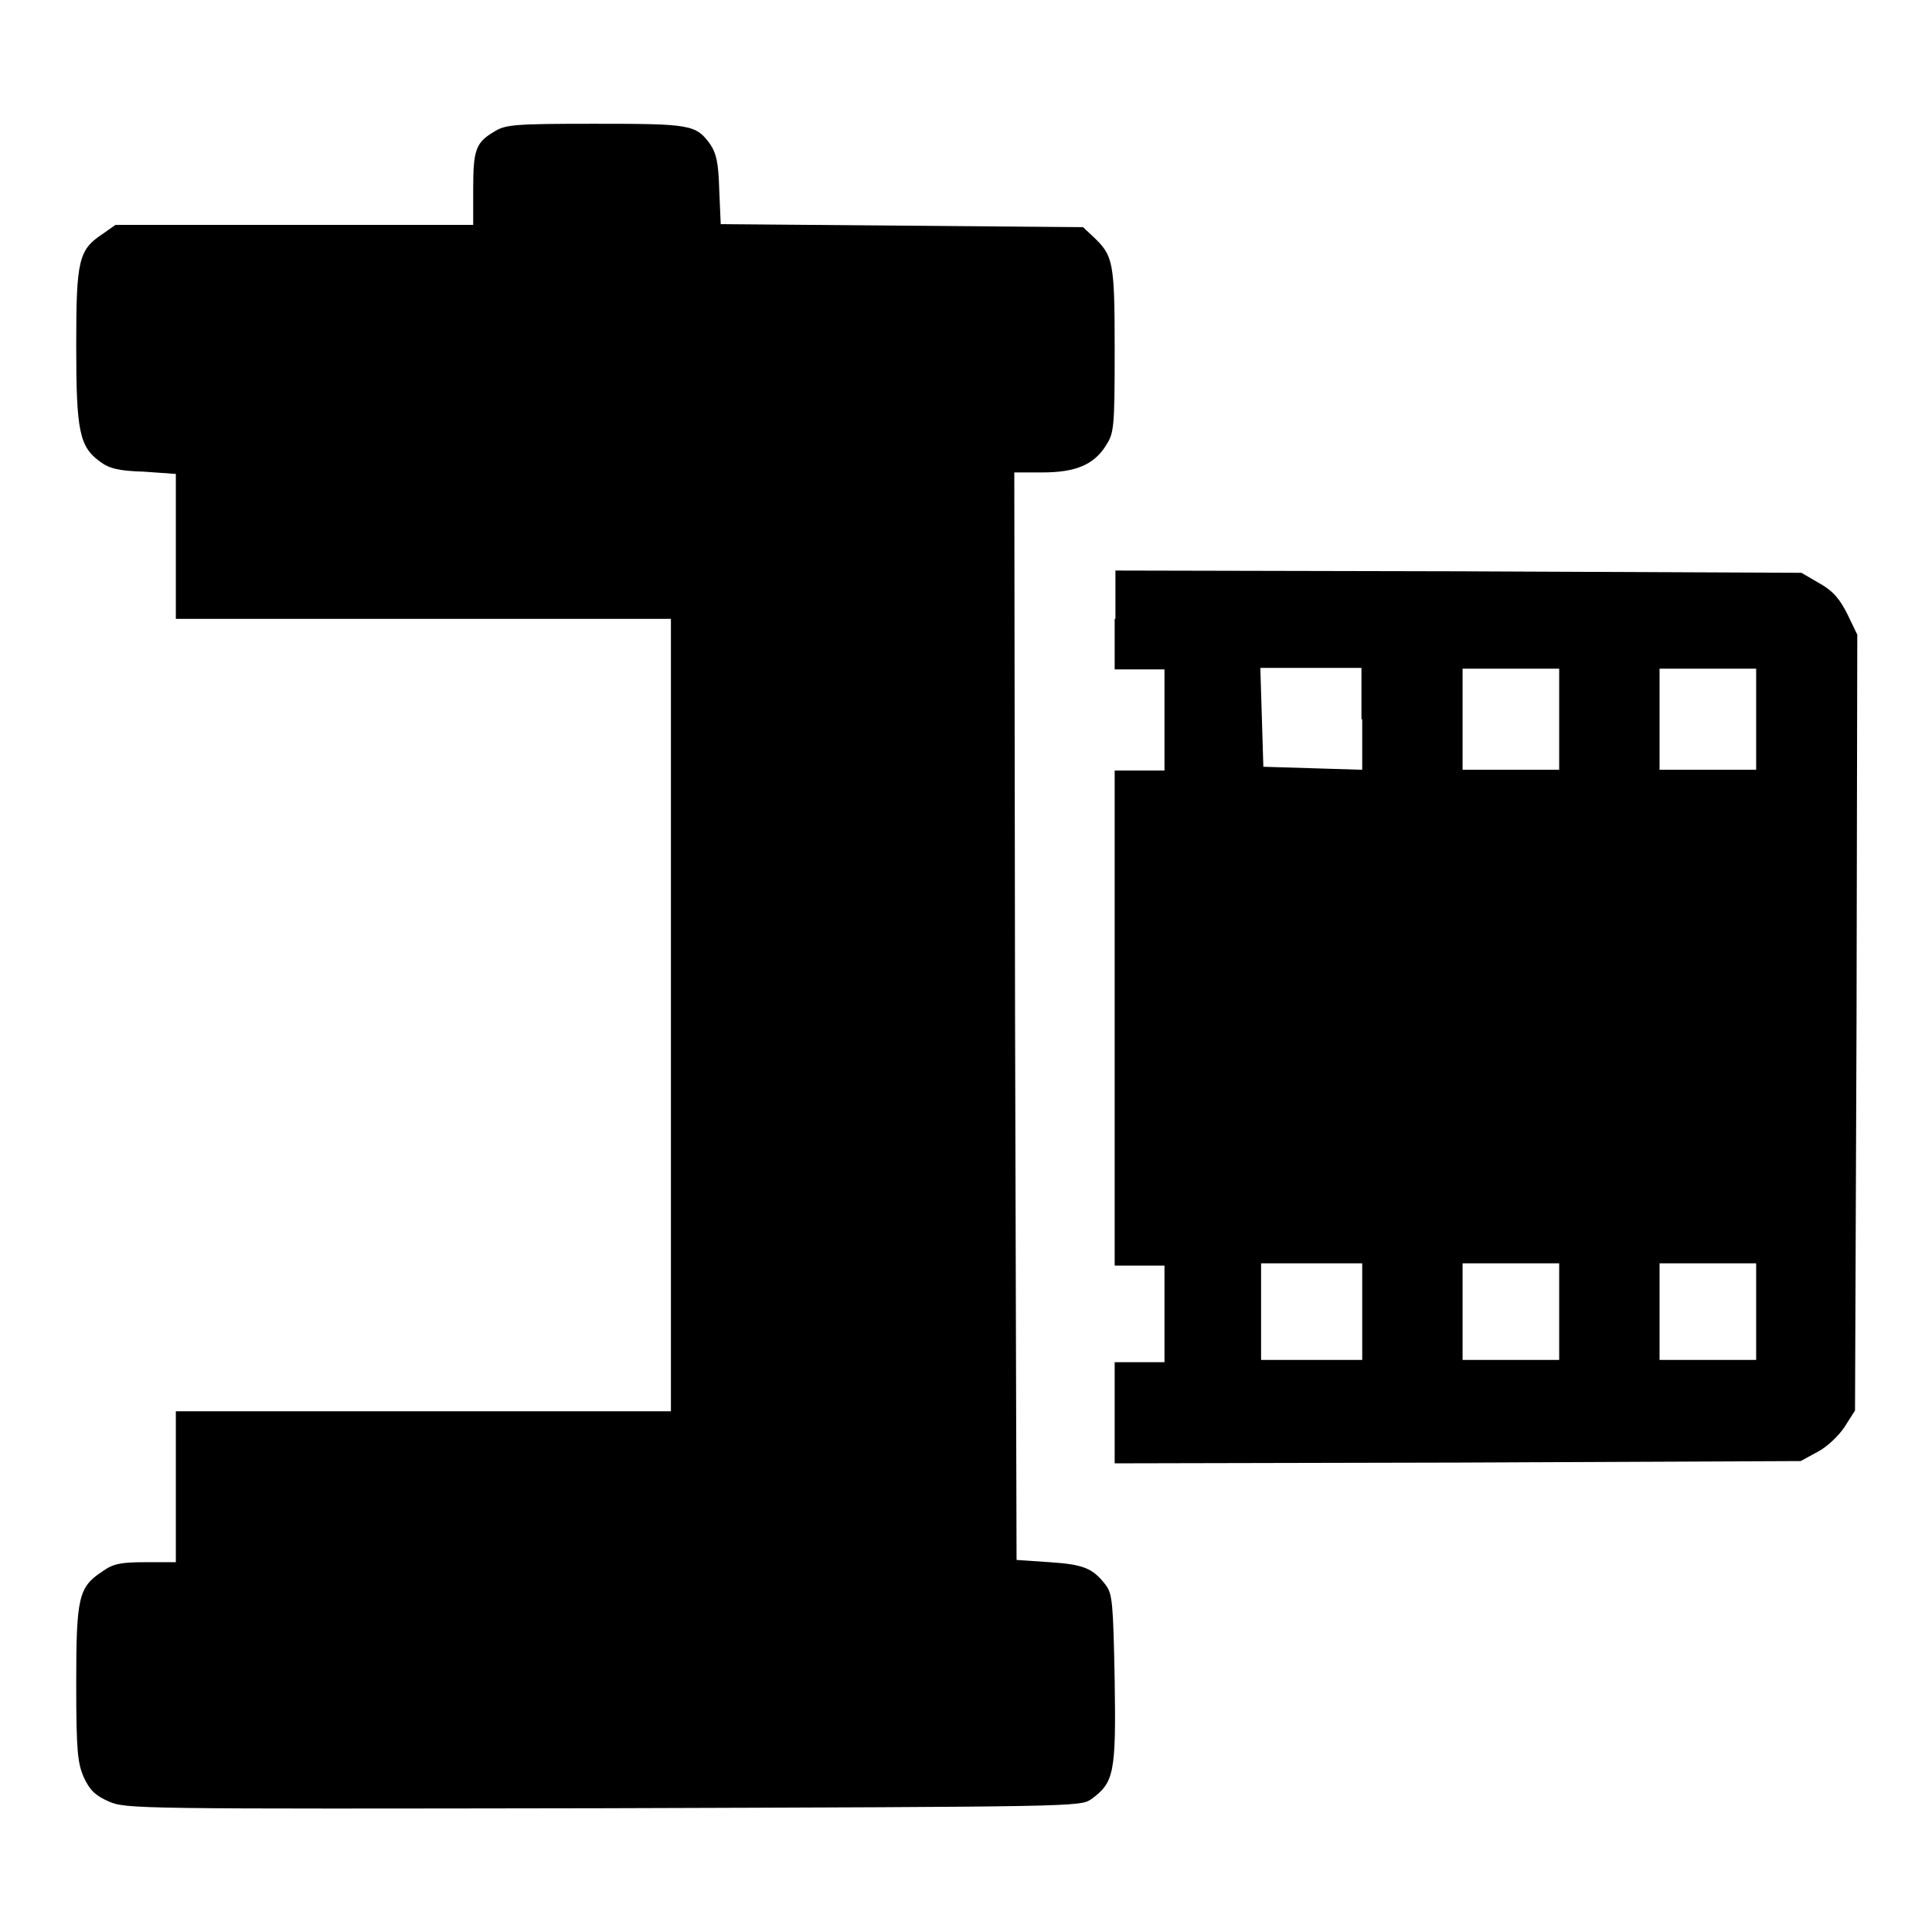 <?xml version="1.0" encoding="utf-8"?>
<!-- Svg Vector Icons : http://www.onlinewebfonts.com/icon -->
<!DOCTYPE svg PUBLIC "-//W3C//DTD SVG 1.1//EN" "http://www.w3.org/Graphics/SVG/1.1/DTD/svg11.dtd">
<svg version="1.1" xmlns="http://www.w3.org/2000/svg" xmlns:xlink="http://www.w3.org/1999/xlink" x="0px" y="0px" viewBox="0 0 256 256" enable-background="new 0 0 256 256" xml:space="preserve">
<g><g><g><path fill="#000000" d="M65.4,17.5c-2.4,1.4-2.7,2.5-2.7,7.6v4.7H39H15.3l-1.7,1.2c-3.2,2.1-3.5,3.5-3.5,14.8s0.4,13.4,3.2,15.4c1.2,0.9,2.5,1.2,5.8,1.3l4.2,0.3v9.6V82h32.8h32.8v52.5v52.5H56.1H23.3v10v10h-4c-3.3,0-4.3,0.2-5.7,1.2c-3.2,2.1-3.5,3.4-3.5,14.9c0,9.1,0.2,10.5,1,12.4c0.8,1.7,1.5,2.4,3.3,3.2c2.3,1,3.5,1,65.5,0.9c63-0.2,63.2-0.2,64.7-1.2c3-2.2,3.3-3.4,3.1-15.8c-0.2-10.3-0.3-11.4-1.2-12.6c-1.7-2.2-2.9-2.7-7.4-3l-4.4-0.3l-0.2-72.1l-0.1-72h3.7c4.4,0,6.8-1,8.4-3.5c1.1-1.7,1.2-2.2,1.2-12.7c0-11.8-0.2-12.5-2.8-15l-1.4-1.3l-24-0.2l-24-0.2l-0.2-4.6c-0.1-3.6-0.4-4.8-1.2-6c-1.9-2.6-2.6-2.7-15.3-2.7C68.1,16.4,66.9,16.5,65.4,17.5z"/><path fill="#000000" d="M147.7,82v6.7h3.3h3.3v6.7v6.7H151h-3.3v32.8v32.8h3.3h3.3v6.4v6.4H151h-3.3v6.7v6.7l45.5-0.1l45.4-0.2l2.2-1.2c1.2-0.6,2.8-2.1,3.6-3.3l1.4-2.2l0.2-51.4l0.1-51.4l-1.3-2.7c-1-2-1.9-3.1-3.7-4.1l-2.4-1.4l-45.4-0.2l-45.5-0.1V82L147.7,82z M180.5,95.3v6.7l-6.5-0.2l-6.6-0.2l-0.2-6.6l-0.2-6.5h6.7h6.7V95.3z M206.6,95.3v6.7h-6.4h-6.4v-6.7v-6.7h6.4h6.4V95.3z M232.7,95.3v6.7h-6.4h-6.4v-6.7v-6.7h6.4h6.4V95.3z M180.5,173.8v6.4h-6.7h-6.7v-6.4v-6.4h6.7h6.7V173.8z M206.6,173.8v6.4h-6.4h-6.4v-6.4v-6.4h6.4h6.4V173.8z M232.7,173.8v6.4h-6.4h-6.4v-6.4v-6.4h6.4h6.4V173.8z"/></g></g></g>
</svg>